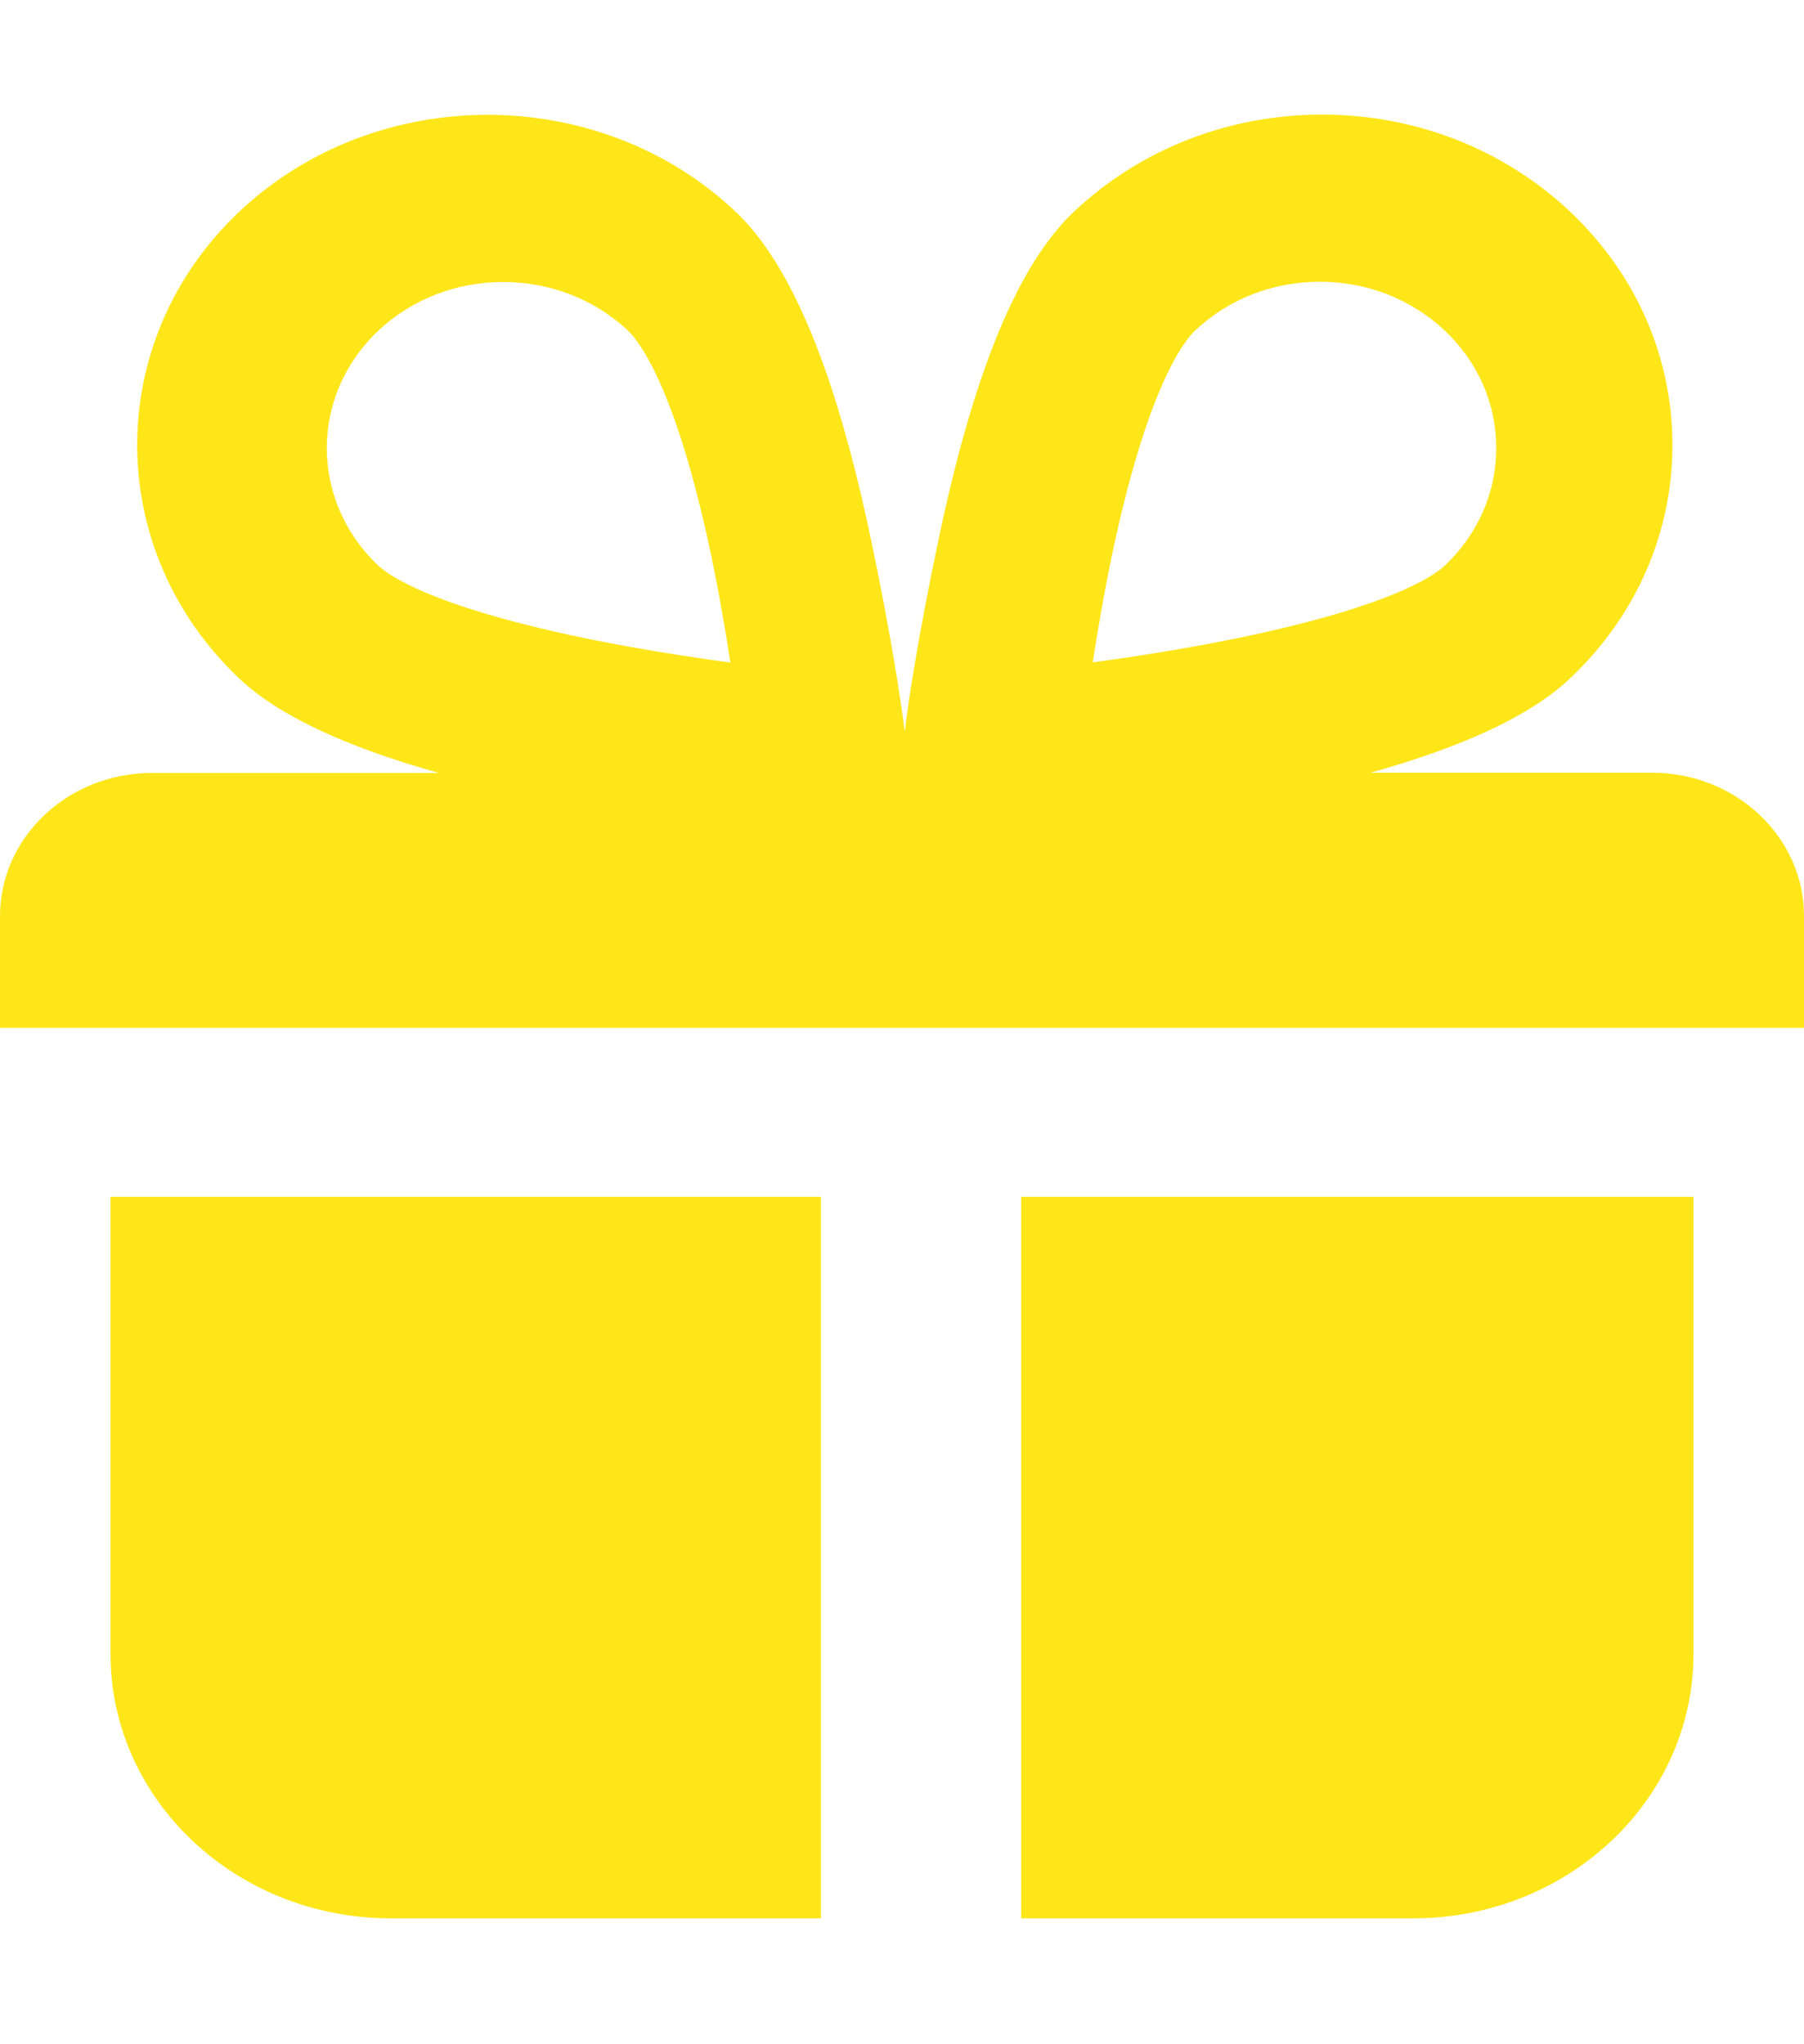 <svg width="15" height="17" viewBox="0 0 15 17" fill="none" xmlns="http://www.w3.org/2000/svg">
<path d="M13.736 6.426H11.396C12.186 6.204 12.732 5.946 13.053 5.643C13.603 5.125 13.906 4.434 13.906 3.701C13.906 2.968 13.603 2.277 13.053 1.758C12.502 1.24 11.771 0.953 10.993 0.953C10.215 0.953 9.483 1.24 8.932 1.758C8.465 2.198 8.097 3.09 7.804 4.486C7.644 5.246 7.554 5.811 7.523 6.086C7.489 5.811 7.402 5.247 7.242 4.486C6.949 3.09 6.58 2.198 6.114 1.758C4.978 0.687 3.13 0.687 1.992 1.758C0.857 2.829 0.857 4.572 1.992 5.645C2.312 5.946 2.859 6.206 3.649 6.428H1.264C0.566 6.428 0 6.962 0 7.62V8.547H15V7.618C15 6.96 14.434 6.426 13.736 6.426ZM9.245 4.621C9.541 3.21 9.85 2.83 9.938 2.748C10.216 2.486 10.584 2.343 10.975 2.343C11.367 2.343 11.735 2.488 12.012 2.748C12.29 3.01 12.441 3.357 12.441 3.726C12.441 4.096 12.289 4.443 12.012 4.705C11.925 4.787 11.522 5.079 10.027 5.358C9.685 5.422 9.358 5.472 9.086 5.508C9.125 5.252 9.178 4.942 9.245 4.621ZM3.147 4.705C2.574 4.165 2.574 3.288 3.147 2.749C3.432 2.48 3.808 2.345 4.184 2.345C4.56 2.345 4.934 2.48 5.221 2.749C5.309 2.832 5.618 3.212 5.914 4.622C5.981 4.943 6.034 5.253 6.073 5.51C5.802 5.473 5.473 5.423 5.132 5.36C3.637 5.079 3.234 4.787 3.147 4.705Z" fill="#FFE619"/>
<path d="M0.919 9.953V13.755C0.919 14.969 1.963 15.953 3.25 15.953H6.826V9.953H0.919Z" fill="#FFE619"/>
<path d="M8.491 9.953V15.953H11.75C13.037 15.953 14.081 14.969 14.081 13.755V9.953H8.491H8.491Z" fill="#FFE619"/>
</svg>
